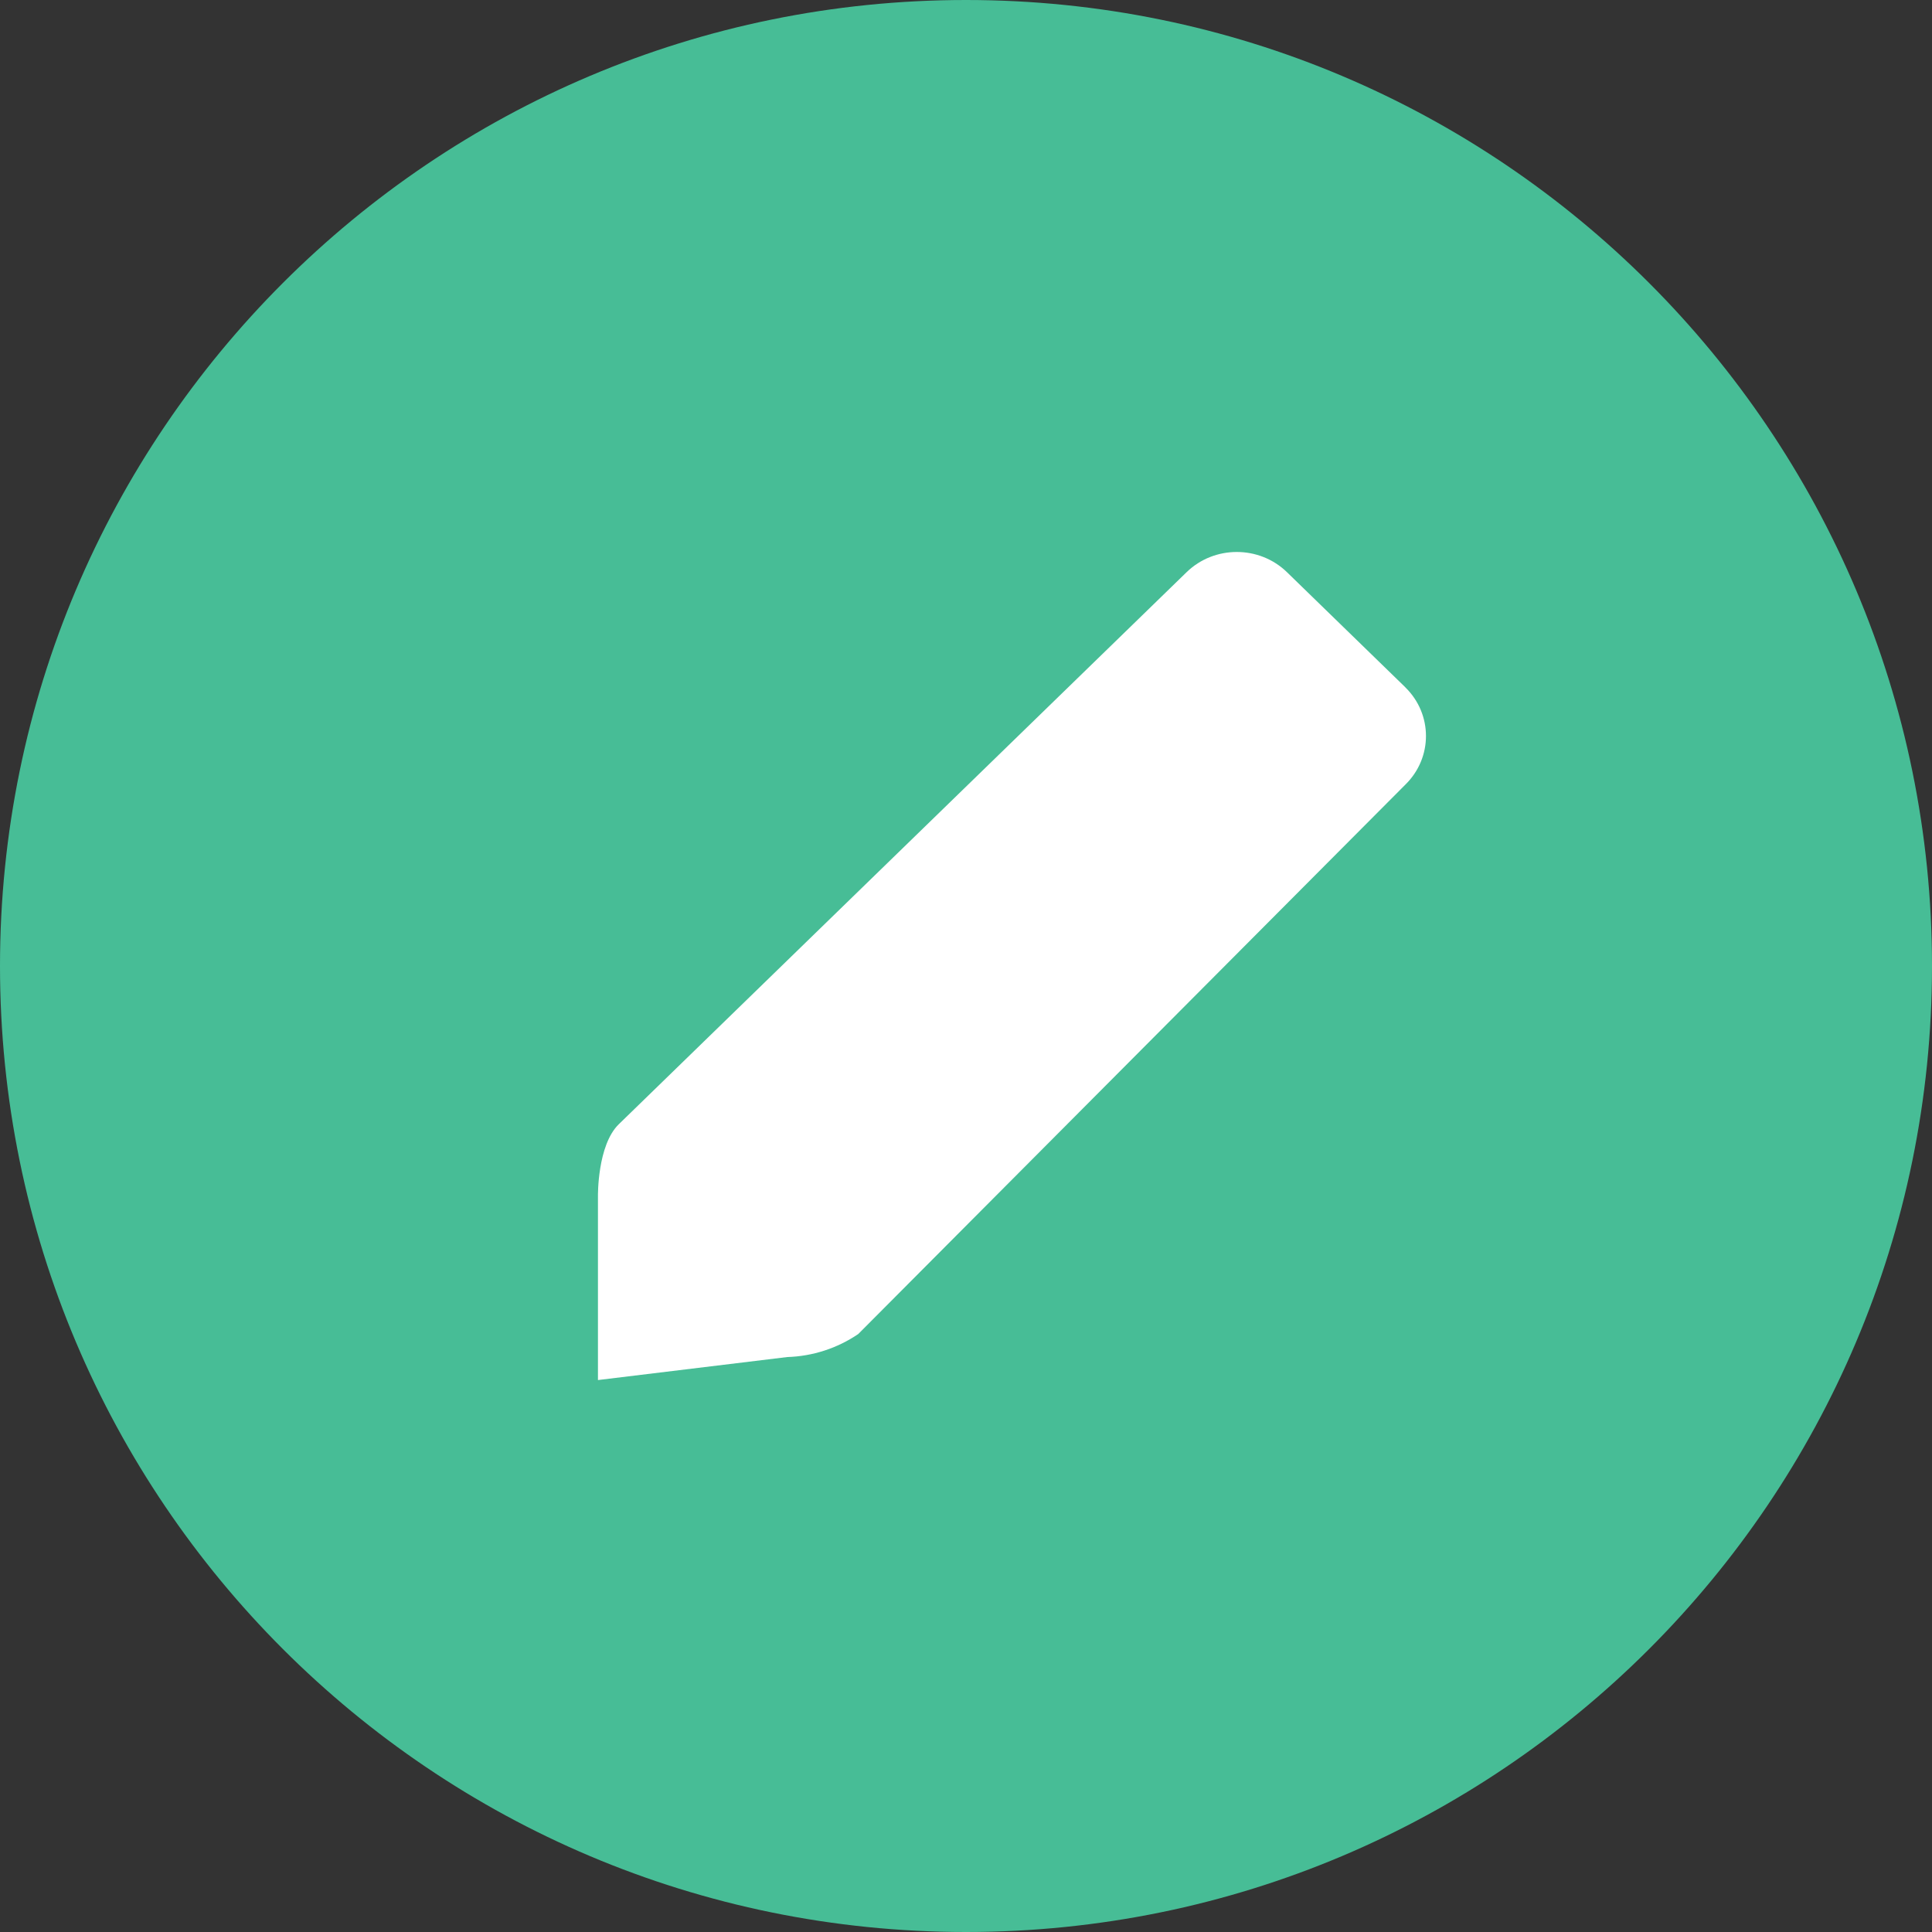 <!-- Generated by IcoMoon.io -->
<svg version="1.1" xmlns="http://www.w3.org/2000/svg" width="32" height="32" viewBox="0 0 32 32">
<rect x="0" y="0" width="32" height="32" fill="#333333" stroke="none"/>
<title>edit-21x21</title>
<path fill="#47bd96" d="M16 0c-8.837 0-16 7.163-16 16s7.163 16 16 16c8.837 0 16-7.163 16-16s-7.163-16-16-16v0z"></path>
<path fill="#fff" d="M23.275 11.382l-1.959-1.905c-0.459-0.446-1.203-0.446-1.662 0l-9.405 9.144c-0.357 0.347-0.345 1.189-0.345 1.189v3.048l3.135-0.381c0.422-0.013 0.83-0.146 1.176-0.381l9.060-9.098c0.458-0.446 0.458-1.169 0-1.615z"></path>
</svg>
